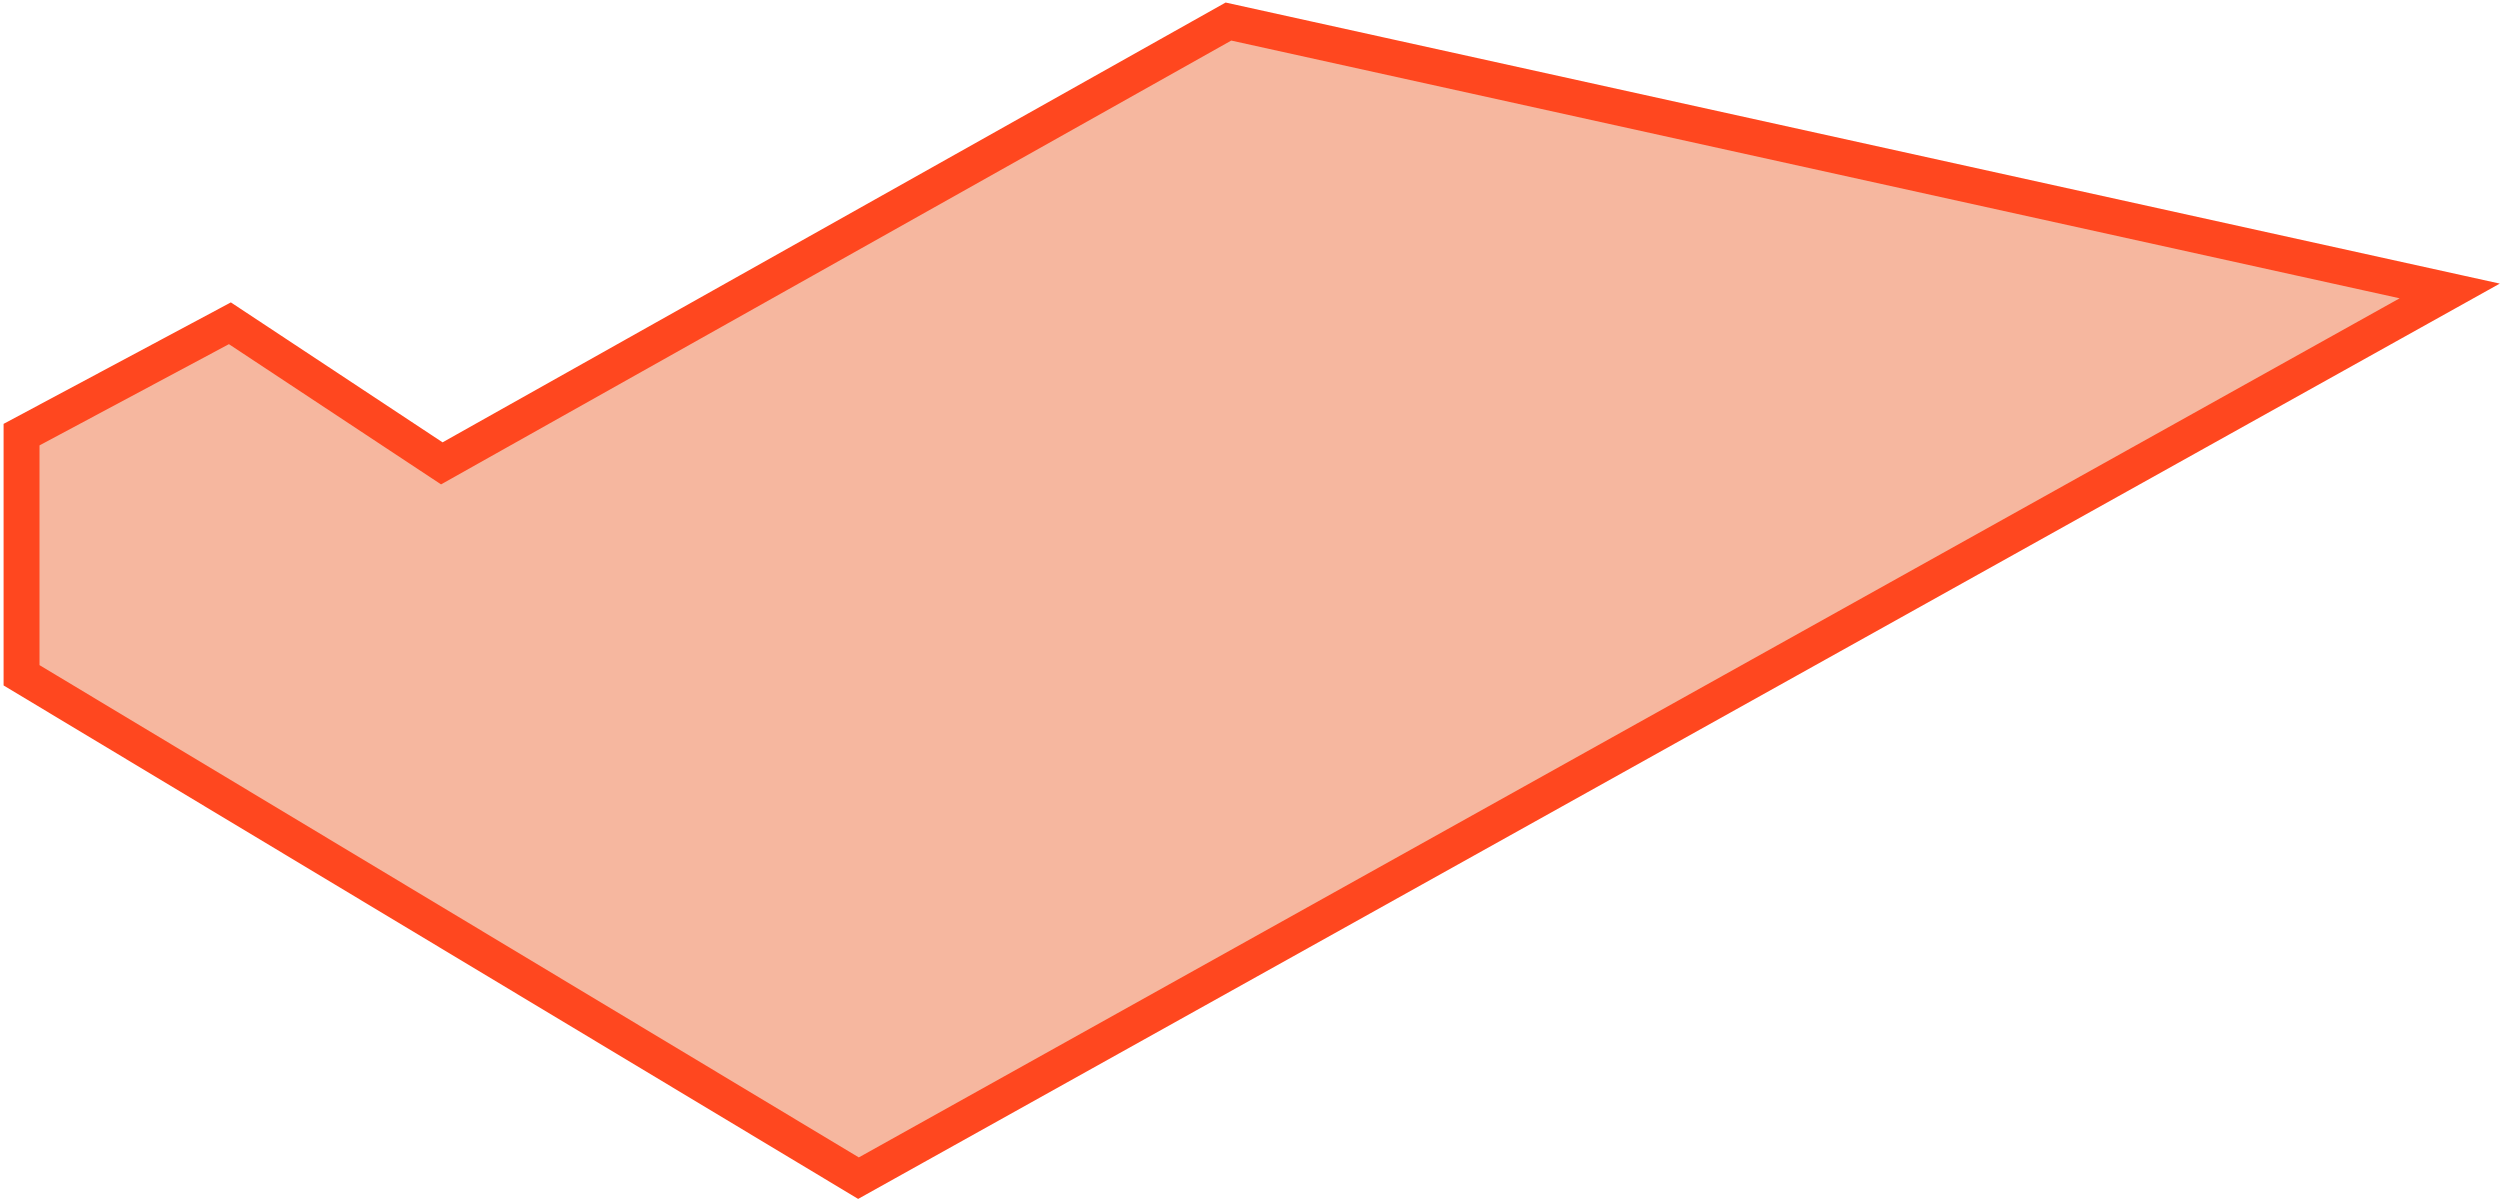 <?xml version="1.0" encoding="UTF-8"?> <svg xmlns="http://www.w3.org/2000/svg" width="348" height="167" viewBox="0 0 348 167" fill="none"> <g style="mix-blend-mode:multiply"> <path d="M119.5 164L341 40.5L171 3L61.5 64.5L32 45L3 60.5V94L119.5 164Z" fill="#EE7141" fill-opacity="0.5"></path> <path d="M119.5 164L341 40.5L171 3L61.5 64.5L32 45L3 60.5V94L119.5 164Z" stroke="#FF471F" stroke-width="5"></path> </g> </svg> 